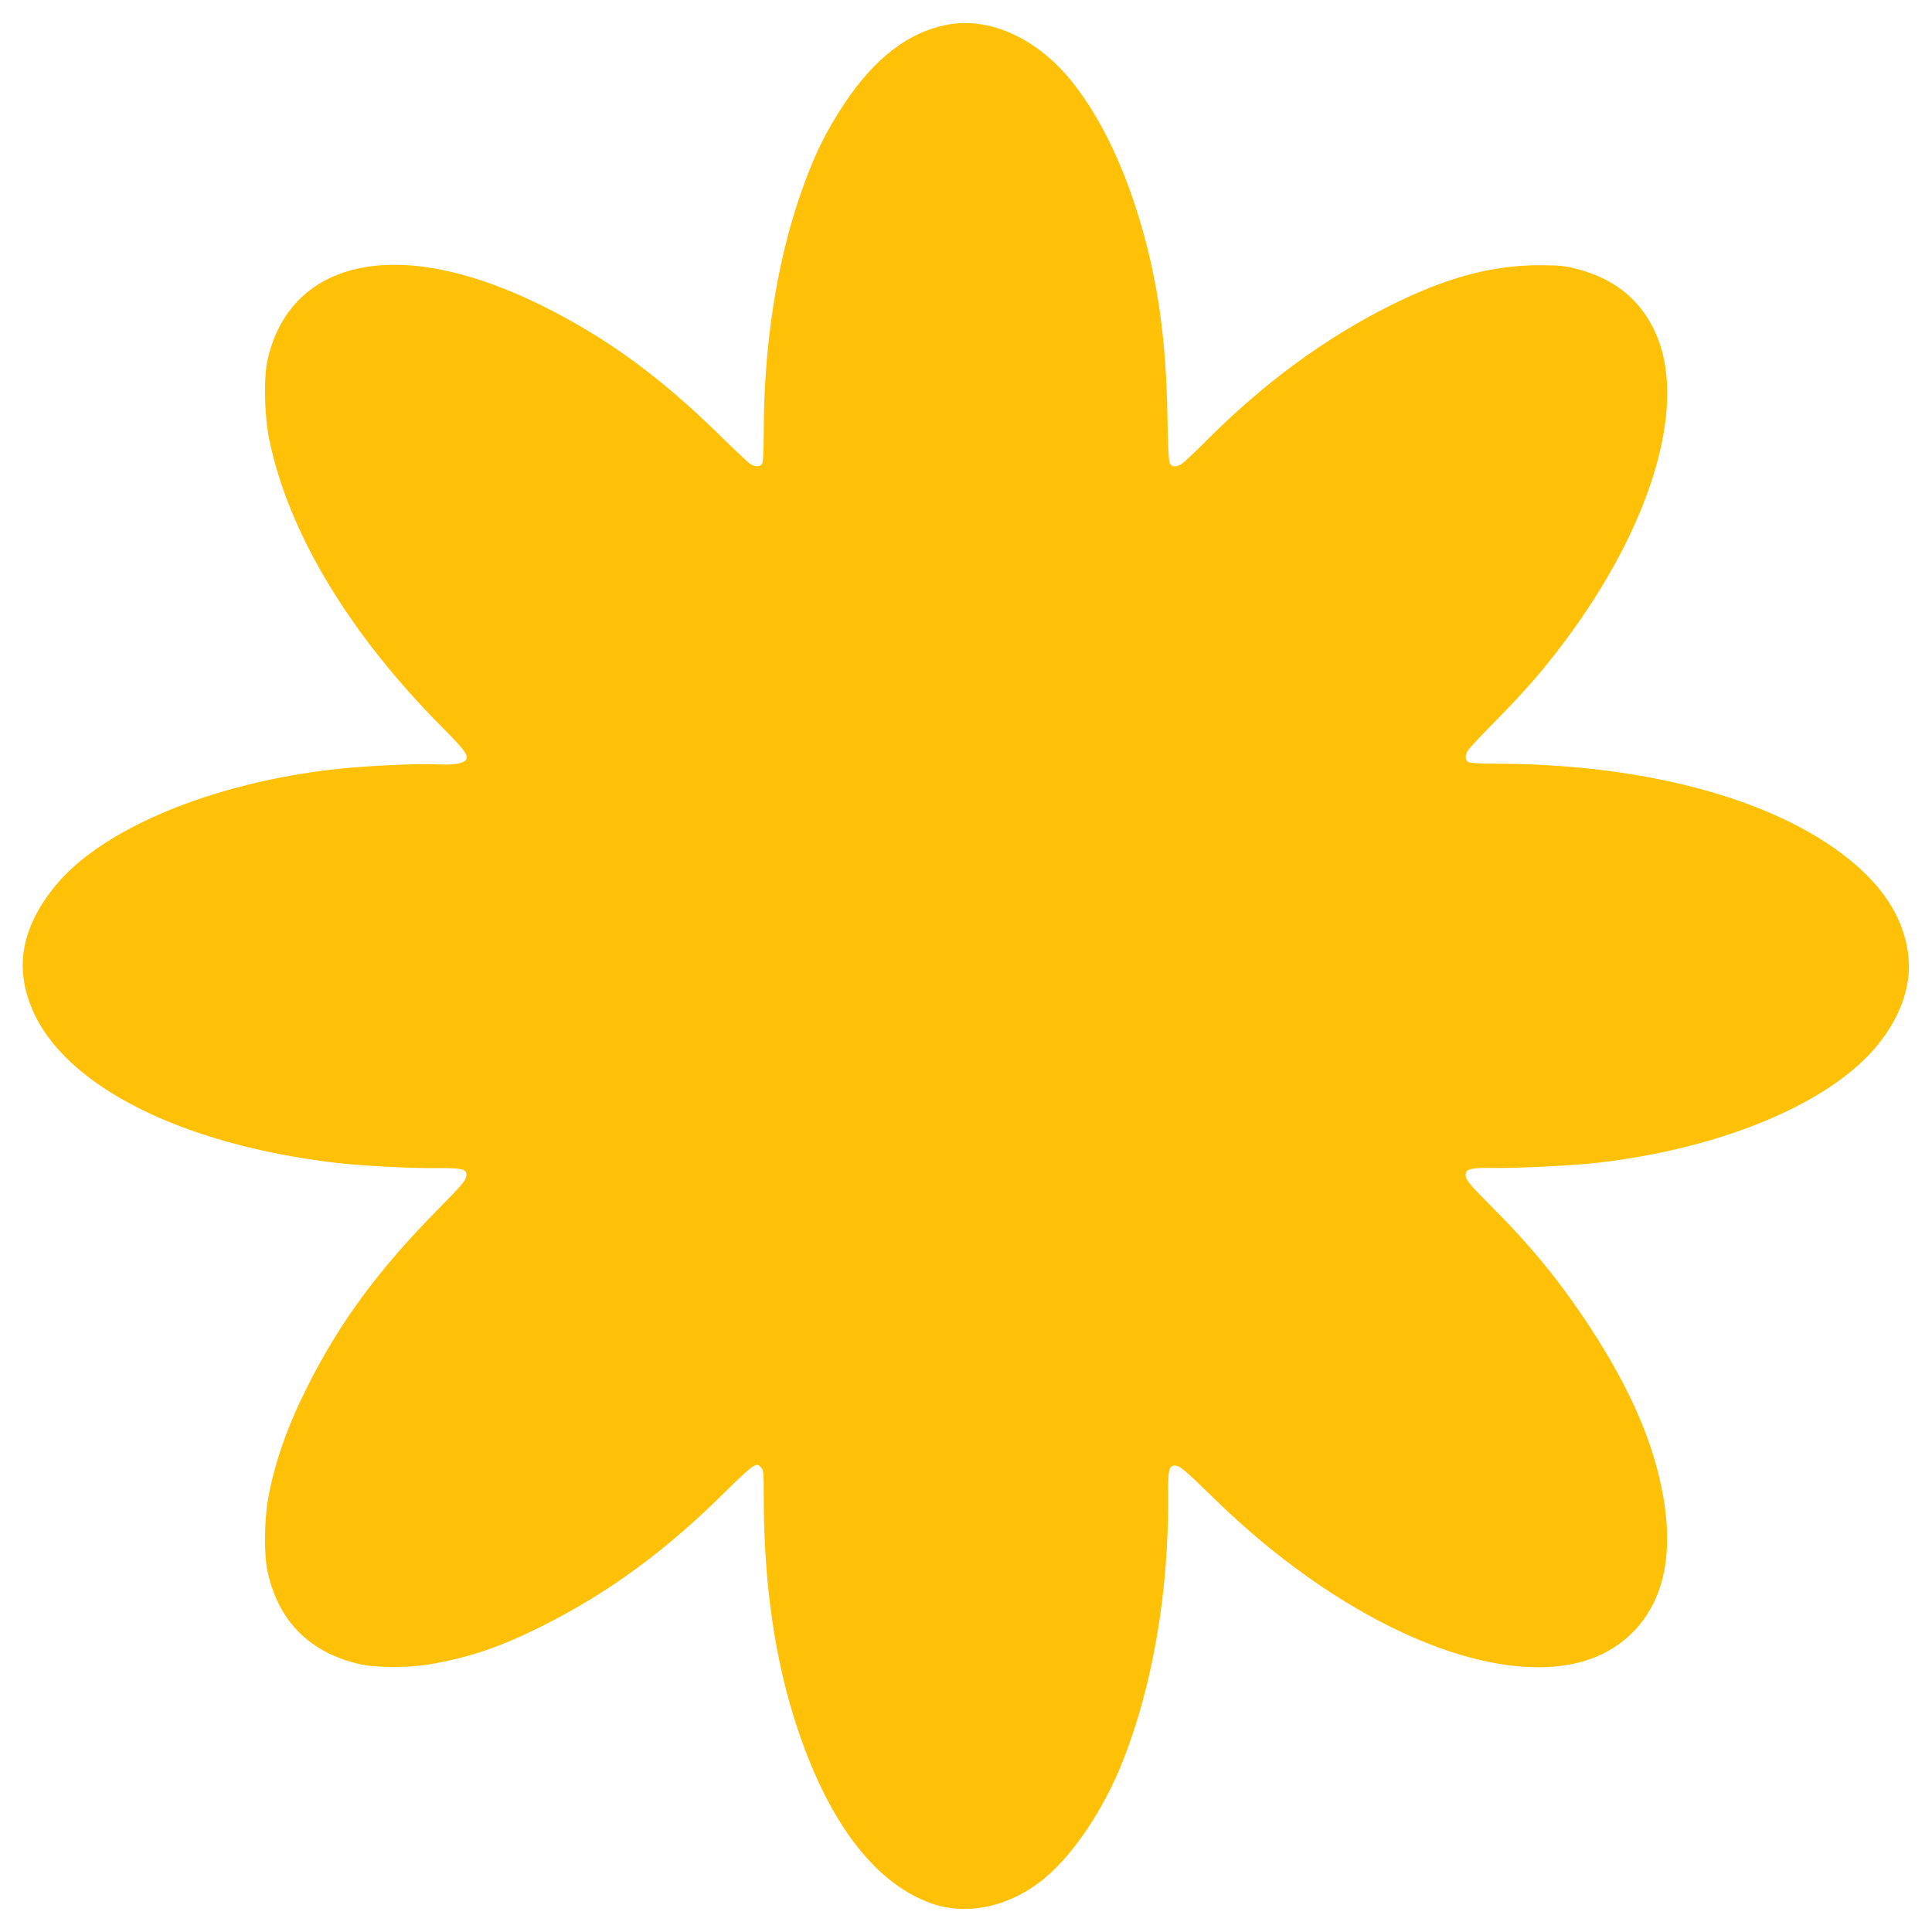 <?xml version="1.0" standalone="no"?>
<!DOCTYPE svg PUBLIC "-//W3C//DTD SVG 20010904//EN"
 "http://www.w3.org/TR/2001/REC-SVG-20010904/DTD/svg10.dtd">
<svg version="1.0" xmlns="http://www.w3.org/2000/svg"
 width="1280pt" height="1280pt" viewBox="0 0 1280 1280"
 preserveAspectRatio="xMidYMid meet">
<g transform="translate(0,1280) scale(0.1,-0.1)"
fill="#ffc107" stroke="none">
<path d="M6275 12636 c-256 -49 -480 -221 -680 -521 -129 -194 -208 -358 -296
-615 -156 -454 -239 -1001 -239 -1570 0 -106 -4 -189 -10 -201 -13 -23 -47
-25 -80 -2 -14 9 -104 93 -200 188 -395 387 -740 639 -1159 850 -554 277
-1033 351 -1380 213 -237 -94 -396 -288 -458 -559 -27 -120 -22 -371 11 -531
127 -619 532 -1291 1153 -1914 144 -145 170 -181 149 -209 -18 -25 -88 -35
-196 -29 -112 7 -469 -10 -660 -31 -826 -91 -1561 -398 -1868 -779 -219 -272
-267 -535 -148 -814 215 -507 993 -898 2020 -1017 169 -19 486 -36 668 -34
156 1 188 -6 188 -44 0 -34 -20 -59 -191 -232 -394 -400 -649 -747 -861 -1169
-134 -266 -216 -499 -260 -736 -28 -147 -30 -387 -4 -499 74 -326 280 -531
611 -607 104 -24 330 -24 465 0 261 45 464 114 740 252 444 222 825 502 1226
901 77 77 154 148 172 157 30 16 33 15 52 -4 19 -19 20 -33 20 -193 0 -581 74
-1092 224 -1540 211 -634 523 -1036 900 -1162 239 -79 523 -11 746 179 190
162 386 457 508 766 201 507 307 1134 301 1771 -2 154 6 189 42 189 36 0 61
-21 266 -221 805 -786 1745 -1220 2372 -1093 157 32 291 102 397 208 213 214
278 536 193 956 -72 355 -237 715 -520 1135 -177 263 -364 489 -610 734 -145
146 -169 174 -169 208 0 38 34 47 175 45 174 -2 528 15 695 34 834 95 1555
399 1865 787 157 196 226 412 195 612 -32 210 -141 394 -335 566 -484 428
-1372 679 -2403 679 -87 0 -162 5 -173 10 -23 13 -25 47 -2 80 9 14 93 104
188 200 198 202 319 342 455 525 563 755 800 1531 613 2005 -95 237 -270 388
-531 457 -83 22 -119 25 -247 26 -323 0 -621 -81 -1000 -270 -430 -216 -832
-511 -1214 -894 -74 -74 -146 -142 -160 -151 -35 -24 -68 -23 -81 2 -7 13 -13
123 -15 293 -8 521 -63 917 -186 1325 -118 392 -284 721 -477 947 -226 263
-529 393 -797 341z"/>
</g>
</svg>
